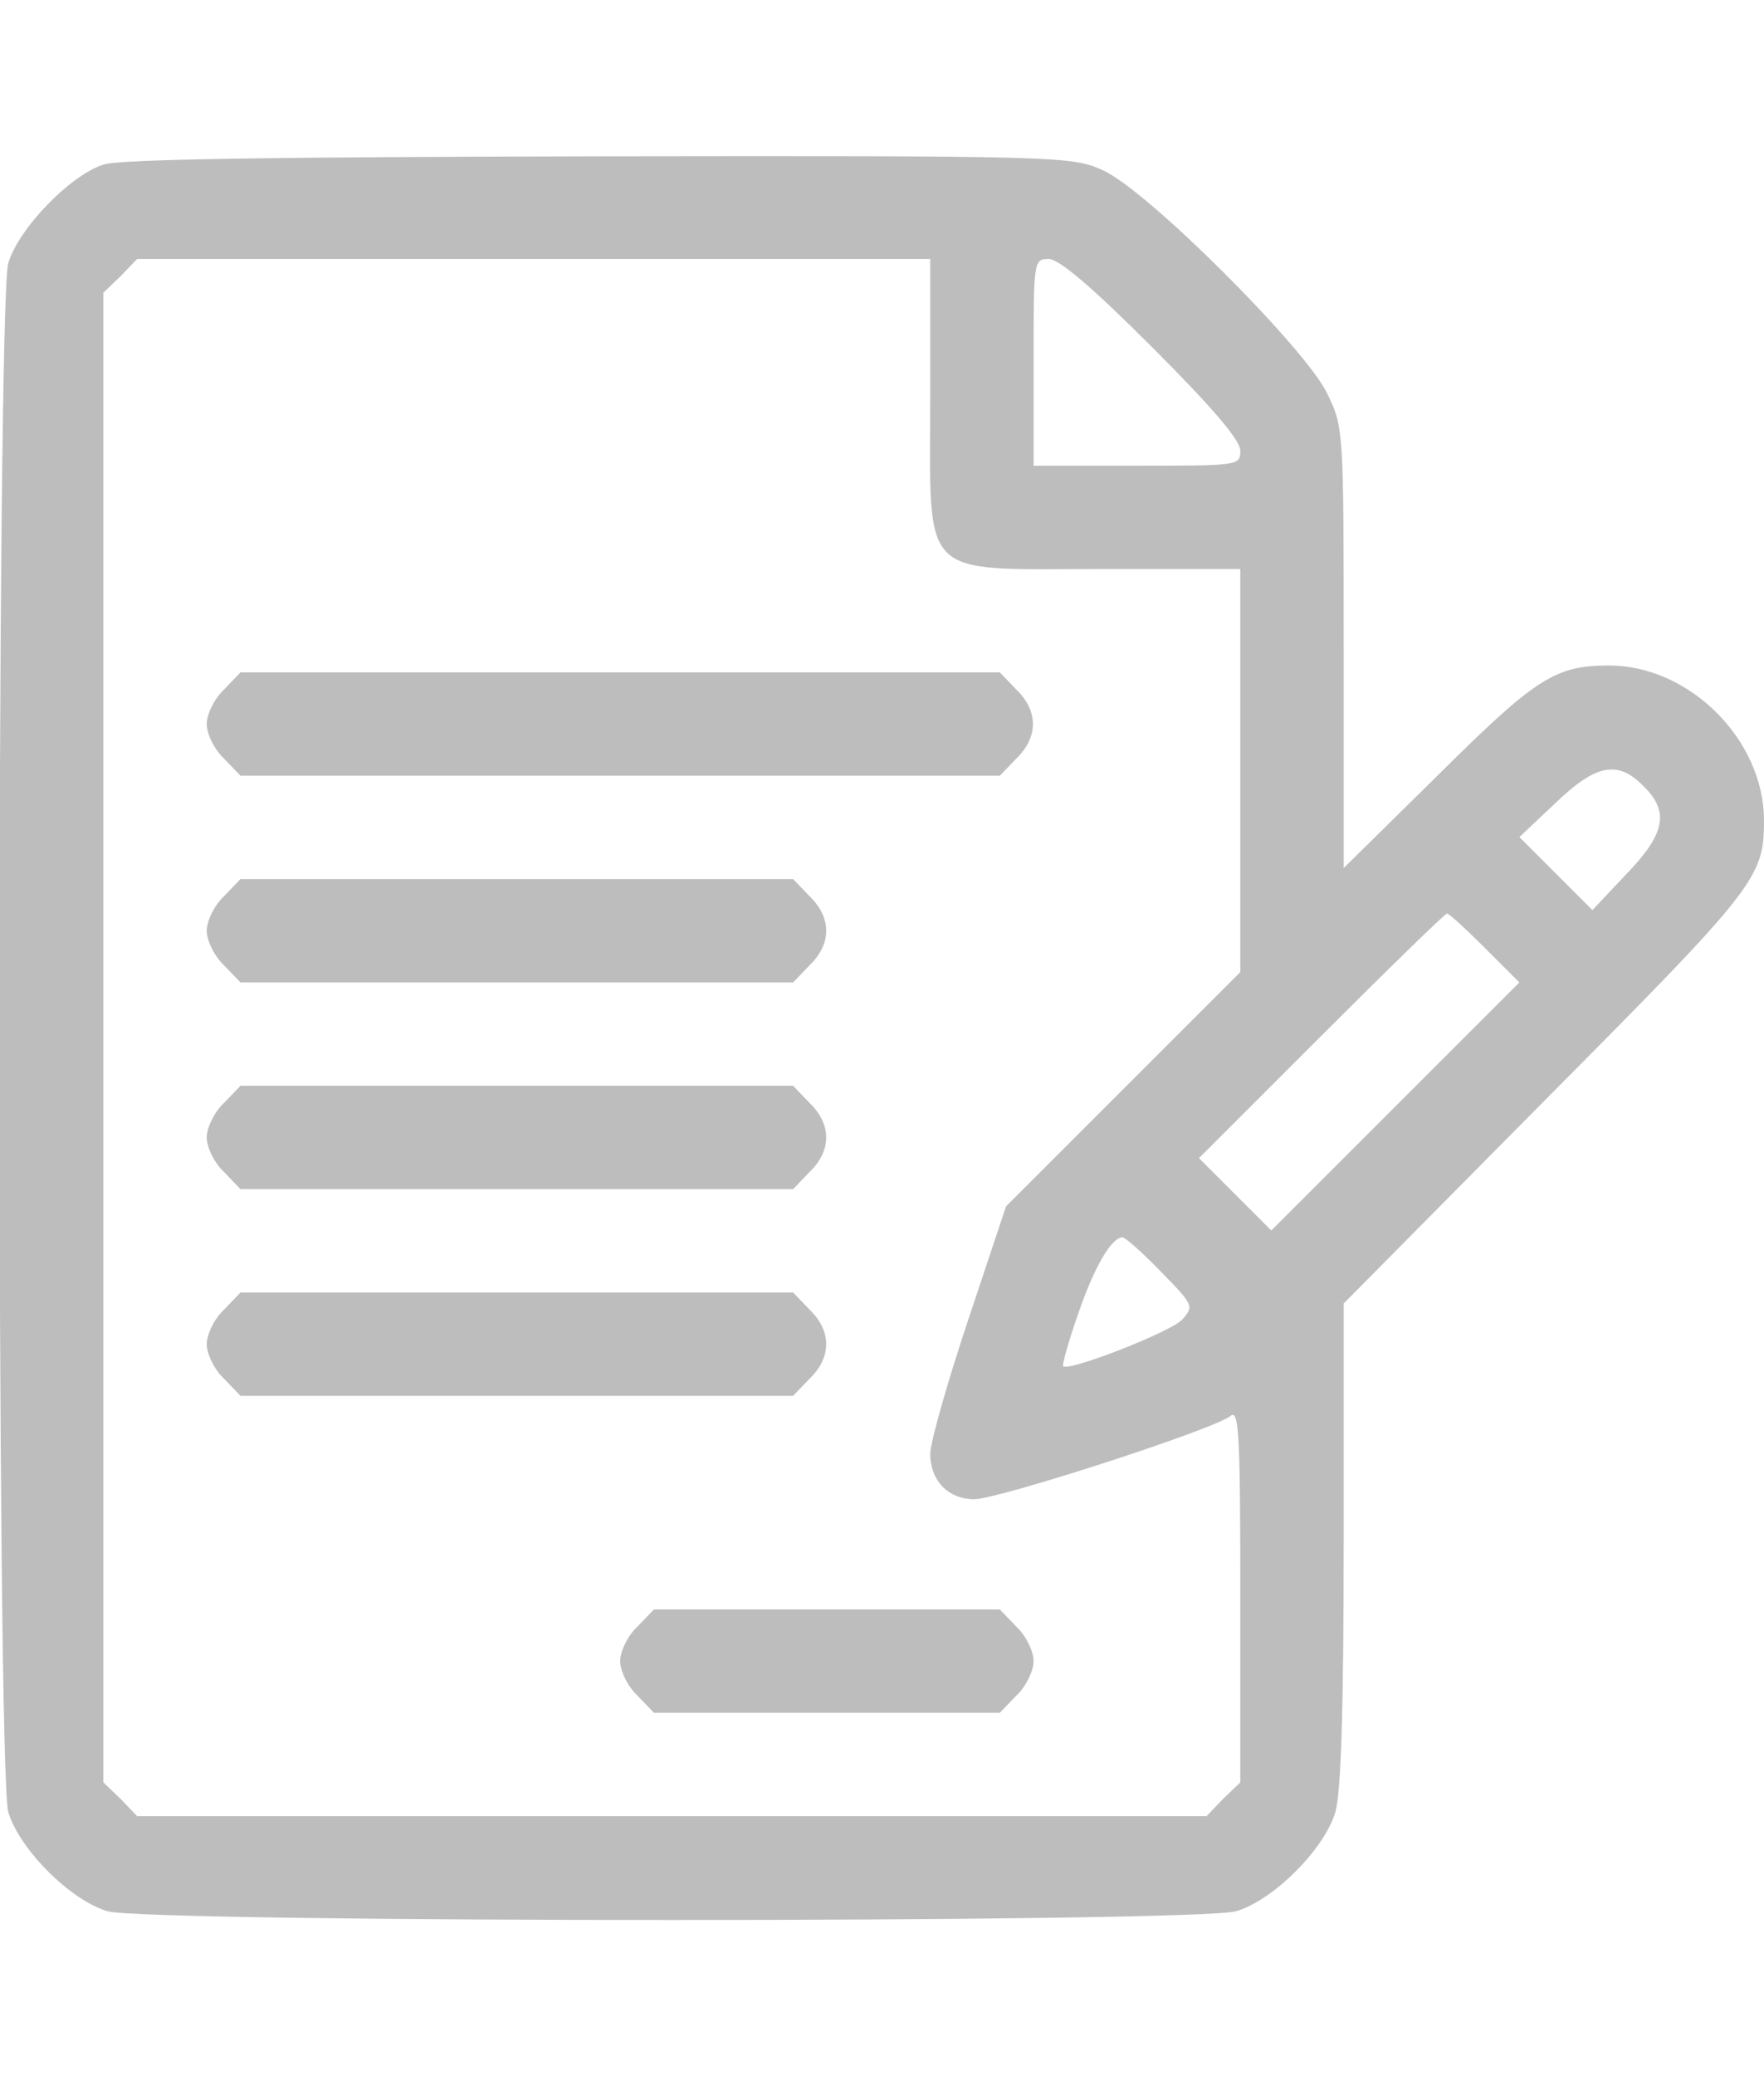 <?xml version="1.0" standalone="no"?>
<!DOCTYPE svg PUBLIC "-//W3C//DTD SVG 20010904//EN"
 "http://www.w3.org/TR/2001/REC-SVG-20010904/DTD/svg10.dtd">
<svg version="1.0" xmlns="http://www.w3.org/2000/svg"
 width="170pt" height="200pt" viewBox="0 0 256 256"
 preserveAspectRatio="xMidYMid meet">

<g transform="translate(0,256) scale(0.1,-0.1)"
fill="#BDBDBD" stroke="none">
<path d="M150 2547 c-49 -16 -123 -93 -138 -143 -17 -60 -17 -2188 0 -2248 16
-54 90 -128 144 -144 59 -17 1579 -17 1638 0 54 16 128 90 144 144 8 29 12
144 12 390 l0 348 293 296 c306 308 317 322 317 405 0 117 -108 225 -225 225
-78 0 -106 -18 -247 -158 l-138 -136 0 319 c0 316 0 321 -24 370 -32 66 -262
296 -326 324 -44 20 -63 21 -730 20 -472 -1 -696 -4 -720 -12z m1200 -337 c0
-269 -19 -250 250 -250 l200 0 0 -292 0 -293 -170 -170 -170 -170 -55 -165
c-30 -90 -55 -178 -55 -194 0 -39 26 -66 64 -66 35 0 350 102 372 121 12 10
14 -29 14 -260 l0 -272 -25 -24 -24 -25 -776 0 -776 0 -24 25 -25 24 0 1081 0
1081 25 24 24 25 576 0 575 0 0 -200z m322 72 c87 -87 128 -135 128 -150 0
-22 -2 -22 -150 -22 l-150 0 0 150 c0 148 0 150 22 150 15 0 63 -41 150 -128z
m713 -637 c38 -37 32 -69 -25 -128 l-49 -52 -53 53 -53 53 52 49 c59 57 91 63
128 25z m-230 -235 l50 -50 -180 -180 -180 -180 -52 52 -53 53 177 177 c98 98
180 178 183 178 3 0 28 -23 55 -50z m-470 -470 c47 -48 48 -50 31 -69 -16 -18
-165 -76 -173 -68 -2 2 8 37 22 77 23 67 48 110 64 110 4 0 29 -22 56 -50z"/>
<path d="M325 1785 c-14 -13 -25 -36 -25 -50 0 -14 11 -37 25 -50 l24 -25 551
0 551 0 24 25 c32 31 32 69 0 100 l-24 25 -551 0 -551 0 -24 -25z"/>
<path d="M325 1485 c-14 -13 -25 -36 -25 -50 0 -14 11 -37 25 -50 l24 -25 401
0 401 0 24 25 c32 31 32 69 0 100 l-24 25 -401 0 -401 0 -24 -25z"/>
<path d="M325 1185 c-14 -13 -25 -36 -25 -50 0 -14 11 -37 25 -50 l24 -25 401
0 401 0 24 25 c32 31 32 69 0 100 l-24 25 -401 0 -401 0 -24 -25z"/>
<path d="M325 885 c-14 -13 -25 -36 -25 -50 0 -14 11 -37 25 -50 l24 -25 401
0 401 0 24 25 c32 31 32 69 0 100 l-24 25 -401 0 -401 0 -24 -25z"/>
<path d="M925 425 c-14 -13 -25 -36 -25 -50 0 -14 11 -37 25 -50 l24 -25 251
0 251 0 24 25 c14 13 25 36 25 50 0 14 -11 37 -25 50 l-24 25 -251 0 -251 0
-24 -25z"/>
</g>
</svg>
